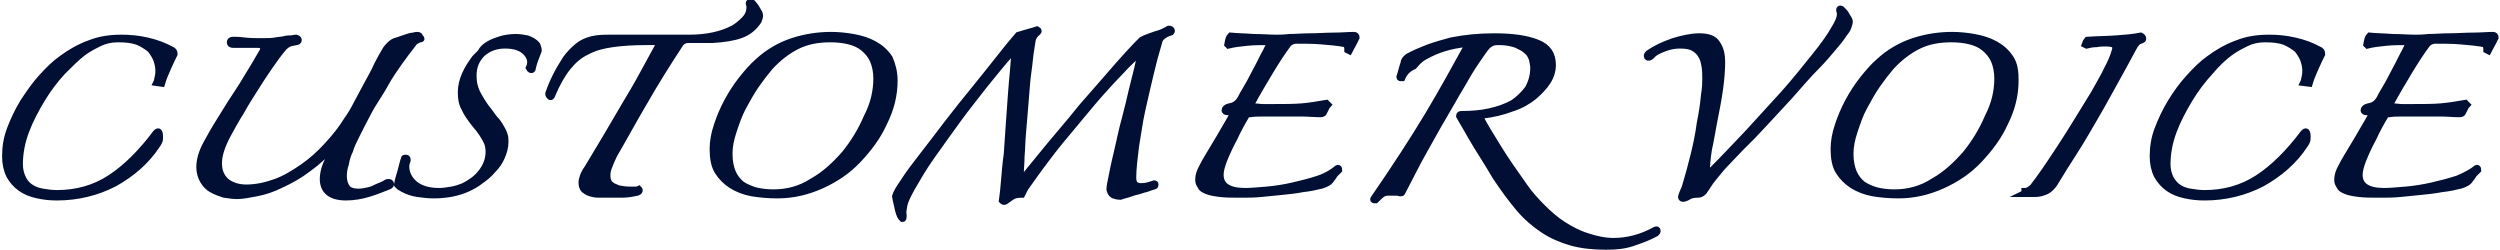 <?xml version="1.0" encoding="utf-8"?>
<!-- Generator: Adobe Illustrator 26.5.0, SVG Export Plug-In . SVG Version: 6.00 Build 0)  -->
<svg version="1.1" id="レイヤー_1" xmlns="http://www.w3.org/2000/svg" xmlns:xlink="http://www.w3.org/1999/xlink" x="0px"
	 y="0px" width="360.4px" height="36px" viewBox="0 0 360.4 36" style="enable-background:new 0 0 360.4 36;" xml:space="preserve">
<style type="text/css">
	.st0{fill:#000F33;stroke:#000F33;stroke-miterlimit:10;}
</style>
<g>
	<path class="st0" d="M22.6,11.9c0.1-0.2,0.1-0.4,0.2-0.8c0.1-0.4,0.1-0.7,0.1-0.9c0-0.5-0.1-1-0.3-1.6c-0.2-0.5-0.5-1-0.9-1.5
		c-0.5-0.4-1.1-0.8-1.8-1.1c-0.8-0.3-1.7-0.4-2.9-0.4c-1,0-1.9,0.2-2.7,0.6c-0.8,0.4-1.6,0.8-2.4,1.4C11,8.3,10.1,9.2,9,10.3
		c-1.1,1.2-2.1,2.5-3,4c-0.9,1.5-1.7,3-2.3,4.6c-0.6,1.6-0.9,3.2-0.9,4.8c0,0.8,0.2,1.5,0.5,2.1s0.7,1,1.2,1.3
		c0.5,0.3,1,0.5,1.7,0.6c0.6,0.1,1.3,0.2,2,0.2c2.8,0,5.4-0.7,7.7-2.2c2.3-1.5,4.5-3.7,6.6-6.5c0.1-0.1,0.2-0.2,0.3-0.2
		c0.1,0,0.2,0.2,0.2,0.7c0,0.3,0,0.5-0.1,0.7c-0.1,0.2-0.2,0.4-0.3,0.5c-1.5,2.3-3.6,4.1-6.1,5.5c-2.5,1.3-5.3,2-8.3,2
		c-1,0-1.9-0.1-2.8-0.3c-0.9-0.2-1.7-0.5-2.4-1c-0.7-0.5-1.2-1.1-1.6-1.8c-0.4-0.8-0.6-1.7-0.6-2.8c0-1.3,0.2-2.6,0.7-3.9
		c0.5-1.3,1.1-2.6,1.9-3.9c0.8-1.2,1.6-2.4,2.6-3.5c1-1.1,1.9-2,2.9-2.7c1.2-0.9,2.6-1.7,4-2.2c1.5-0.6,3-0.8,4.6-0.8
		c1.2,0,2.4,0.1,3.7,0.4c1.3,0.3,2.4,0.7,3.5,1.3c0.3,0.1,0.4,0.3,0.4,0.6c-0.2,0.4-0.5,1-0.9,1.9c-0.4,0.9-0.7,1.6-0.9,2.3
		L22.6,11.9z"/>
	<path class="st0" d="M60.6,5.6c-0.2,0-0.3,0.1-0.5,0.2c-0.2,0.1-0.4,0.2-0.5,0.4c-0.7,0.9-1.4,1.8-2.1,2.8c-0.7,1-1.4,2-2,3.1
		s-1.3,2.1-1.9,3.1c-0.6,1-1.1,2.1-1.6,3c-0.2,0.4-0.5,1-0.8,1.6c-0.3,0.6-0.6,1.2-0.8,1.9c-0.3,0.6-0.5,1.3-0.6,1.9
		c-0.2,0.6-0.3,1.2-0.3,1.8c0,0.7,0.2,1.3,0.5,1.7c0.3,0.4,0.9,0.6,1.7,0.6c0.5,0,0.9-0.1,1.4-0.2c0.5-0.1,0.9-0.3,1.3-0.5
		c0.4-0.2,0.8-0.3,1.1-0.5c0.3-0.2,0.4-0.2,0.5-0.2c0.2,0,0.3,0.1,0.3,0.2c0,0.1,0,0.2-0.2,0.3c-1,0.4-2,0.8-3,1.1
		c-1,0.3-2.1,0.5-3.2,0.5c-2.2,0-3.3-0.9-3.3-2.6c0-0.5,0.1-1.1,0.3-1.7c0.2-0.6,0.5-1.1,0.7-1.6c0.3-0.5,0.5-0.9,0.7-1.3
		c0.2-0.4,0.3-0.6,0.3-0.6c0-0.1,0-0.1-0.1-0.1c0,0-0.1,0-0.1,0.1c-1.3,1.5-2.6,2.7-4,3.7c-1.3,1-2.6,1.7-3.9,2.3
		c-1.2,0.6-2.4,1-3.5,1.2c-1.1,0.2-2,0.4-2.8,0.4c-0.6,0-1.3-0.1-1.9-0.2c-0.6-0.2-1.2-0.4-1.7-0.7C30,27,29.6,26.5,29.3,26
		c-0.3-0.5-0.5-1.2-0.5-1.9c0-1,0.3-2.1,1-3.4c0.5-0.9,1.1-2,1.8-3.1s1.4-2.3,2.2-3.5s1.5-2.3,2.2-3.5c0.7-1.1,1.3-2.2,1.9-3.2
		C38,7.2,38,7,38,6.9c0-0.3-0.3-0.5-0.8-0.5c-0.2,0-0.6,0-1,0c-0.4,0-0.9,0-1.3,0c-0.2,0-0.5,0-0.7,0c-0.2,0-0.4,0-0.6,0
		c-0.3,0-0.4-0.1-0.4-0.3c0-0.2,0.1-0.3,0.4-0.3c0.3,0,0.9,0,1.6,0.1C36.1,6,36.9,6,37.7,6c0.8,0,1.5,0,2-0.1c0.5-0.1,1-0.1,1.3-0.2
		c0.4-0.1,0.7-0.1,0.9-0.1c0.3,0,0.5-0.1,0.8-0.1C43,5.6,43,5.7,43,5.8C43,5.9,42.9,6,42.7,6c-0.3,0.1-0.6,0.1-0.9,0.2
		c-0.3,0.1-0.6,0.3-0.9,0.6c-0.7,0.8-1.4,1.8-2.1,2.8c-0.7,1-1.4,2.1-2.1,3.2c-0.7,1.1-1.4,2.2-2,3.3c-0.7,1.1-1.3,2.2-1.9,3.3
		c-0.8,1.5-1.3,2.9-1.3,4.1c0,1.1,0.3,1.9,1,2.6c0.7,0.6,1.7,1,3,1c1.4,0,2.8-0.3,4.2-0.8c1.4-0.5,2.7-1.3,4-2.2
		c1.3-0.9,2.4-1.9,3.5-3.1c1.1-1.2,2-2.3,2.8-3.6c0.5-0.7,1-1.5,1.5-2.5c0.5-0.9,1-1.9,1.5-2.8c0.5-0.9,1-1.8,1.4-2.7
		c0.4-0.8,0.8-1.5,1.1-2c0.2-0.4,0.5-0.7,0.7-0.9c0.3-0.3,0.6-0.5,1-0.6c0.1,0,0.3-0.1,0.6-0.2c0.3-0.1,0.6-0.2,0.9-0.3
		c0.3-0.1,0.6-0.2,0.9-0.2c0.3-0.1,0.5-0.1,0.6-0.1c0.2,0,0.3,0.1,0.3,0.3C60.8,5.6,60.7,5.6,60.6,5.6z"/>
	<path class="st0" d="M77.6,7.3c-0.1,0.3-0.3,0.8-0.5,1.3c-0.2,0.5-0.3,1-0.4,1.4c-0.1,0.1-0.3,0-0.4-0.2c0.1-0.2,0.2-0.5,0.2-0.8
		c0-0.6-0.3-1.2-0.9-1.7c-0.6-0.5-1.5-0.8-2.8-0.8c-1.3,0-2.4,0.4-3.3,1.2c-0.8,0.8-1.3,1.8-1.3,3.2c0,1,0.2,1.9,0.7,2.8
		c0.5,0.9,1,1.7,1.6,2.4c0.4,0.6,0.8,1.1,1.1,1.4c0.3,0.4,0.5,0.7,0.7,1.1c0.2,0.3,0.3,0.6,0.4,0.9c0.1,0.3,0.1,0.6,0.1,1
		c0,0.7-0.2,1.4-0.5,2.1c-0.3,0.7-0.7,1.3-1.3,1.9c-0.5,0.6-1.1,1.1-1.7,1.5c-0.6,0.5-1.2,0.8-1.8,1.1c-1.5,0.7-3.2,1-5,1
		c-0.8,0-1.5-0.1-2.3-0.2c-0.8-0.1-1.5-0.4-2.1-0.7c-0.2-0.1-0.3-0.2-0.5-0.3c-0.1-0.1-0.2-0.2-0.3-0.3c0.1-0.6,0.3-1.2,0.5-1.9
		c0.2-0.7,0.3-1.3,0.5-1.8c0-0.1,0-0.1,0.2-0.1s0.2,0.1,0.2,0.3c-0.1,0.3-0.2,0.6-0.2,0.9c0,0.9,0.4,1.8,1.2,2.5s2,1.1,3.6,1.1
		c0.6,0,1.2-0.1,1.8-0.2c0.6-0.1,1.2-0.3,1.7-0.5c1-0.5,1.9-1.1,2.6-2c0.7-0.9,1.1-1.9,1.1-3c0-0.6-0.1-1.2-0.4-1.7
		c-0.3-0.6-0.8-1.4-1.6-2.3c-0.7-0.9-1.2-1.6-1.5-2.3c-0.4-0.7-0.5-1.4-0.5-2.3s0.2-1.7,0.6-2.6c0.4-0.9,0.9-1.6,1.4-2.3
		c0.2-0.2,0.5-0.5,0.8-0.8C69.6,7,70,6.7,70.5,6.4c0.5-0.3,1.1-0.5,1.7-0.7c0.7-0.2,1.4-0.3,2.2-0.3c0.5,0,1.1,0.1,1.6,0.2
		c0.5,0.2,1,0.4,1.4,0.9C77.5,6.8,77.6,7,77.6,7.3z"/>
	<path class="st0" d="M93.1,6c-1.8,0-3.4,0.1-4.8,0.3c-1.4,0.2-2.6,0.5-3.7,1.1c-1.1,0.5-2,1.3-2.8,2.3c-0.8,1-1.6,2.4-2.3,4.1
		c-0.1,0.1-0.1,0.2-0.2,0.1c-0.1-0.1-0.2-0.2-0.2-0.4c0.3-0.9,0.7-1.8,1.1-2.6s0.9-1.6,1.4-2.4c0.5-0.7,1.1-1.3,1.7-1.8
		c0.6-0.5,1.3-0.8,2.1-1c0.8-0.2,1.8-0.2,2.8-0.2c1,0,2.1,0,3.1,0c1,0,1.9,0,2.9,0c1,0,1.9,0,2.9,0h2.2c2.7,0,4.8-0.5,6.5-1.4
		c0.5-0.3,1-0.7,1.5-1.2c0.5-0.5,0.8-1.1,0.8-1.8c0-0.2,0-0.3,0-0.4c0,0-0.1-0.1-0.1-0.2c0-0.1,0.1-0.2,0.2-0.2c0,0,0.1,0,0.2,0.1
		c0.4,0.4,0.7,0.9,0.9,1.3c0.1,0.1,0.2,0.3,0.2,0.6c0,0.2-0.1,0.4-0.2,0.7c-0.6,0.9-1.4,1.6-2.5,2c-1.1,0.4-2.5,0.6-4.1,0.7
		c-0.6,0-1.2,0-1.8,0c-0.6,0-1.2,0-1.7,0c-0.5,0-0.8,0.2-1.1,0.5c-1.9,2.9-3.6,5.6-5.2,8.4c-1.6,2.7-3,5.3-4.4,7.7
		c-0.3,0.6-0.5,1.1-0.7,1.6c-0.2,0.5-0.3,0.9-0.3,1.3c0,0.3,0,0.5,0.1,0.8c0.1,0.3,0.2,0.5,0.5,0.7c0.2,0.2,0.6,0.3,1,0.5
		c0.5,0.1,1,0.2,1.8,0.2c0.2,0,0.4,0,0.6,0c0.2,0,0.4,0,0.6-0.1c0.1,0.1,0.1,0.3-0.2,0.4C91,27.9,90.4,28,89.7,28c-0.7,0-1.4,0-2,0
		c-0.5,0-1,0-1.4,0c-0.5,0-0.9-0.1-1.2-0.2c-0.4-0.1-0.6-0.3-0.9-0.5c-0.2-0.2-0.3-0.6-0.3-1c0-0.3,0.1-0.6,0.2-0.9
		c0.1-0.3,0.3-0.7,0.6-1.1c0.9-1.5,1.8-3,2.7-4.5c0.9-1.5,1.8-3.1,2.7-4.6c0.9-1.5,1.8-3,2.6-4.5c0.8-1.5,1.6-2.9,2.3-4.2
		C95.2,6.1,95.1,6,94.7,6H93.1z"/>
	<path class="st0" d="M128.9,11.6c0,2.1-0.5,4.1-1.5,6.1c-0.9,2-2.2,3.7-3.7,5.3s-3.3,2.8-5.3,3.7c-2,0.9-4.1,1.4-6.3,1.4
		c-1.3,0-2.5-0.1-3.7-0.3c-1.1-0.2-2.1-0.6-2.9-1.1c-0.8-0.5-1.5-1.2-2-2c-0.5-0.8-0.7-1.9-0.7-3.2c0-1.1,0.2-2.2,0.6-3.4
		c0.4-1.2,0.9-2.4,1.5-3.5c0.6-1.1,1.3-2.2,2.1-3.2c0.8-1,1.5-1.8,2.3-2.5c1.4-1.3,3.1-2.3,4.9-2.9c1.8-0.6,3.7-0.9,5.6-0.9
		c1,0,2.1,0.1,3.2,0.3c1.1,0.2,2.1,0.5,3,1s1.6,1.1,2.2,2C128.6,9.3,128.9,10.4,128.9,11.6z M126.4,11.3c0-1-0.2-1.9-0.5-2.6
		c-0.3-0.7-0.8-1.3-1.4-1.8c-0.6-0.5-1.3-0.8-2.1-1c-0.8-0.2-1.7-0.3-2.7-0.3c-1.8,0-3.4,0.3-4.8,1c-1.4,0.7-2.7,1.7-3.9,3
		c-0.6,0.7-1.3,1.6-2,2.6c-0.7,1-1.3,2.1-1.9,3.2c-0.6,1.1-1,2.3-1.4,3.5c-0.4,1.2-0.6,2.2-0.6,3.3c0,1.1,0.2,2,0.5,2.7
		c0.3,0.7,0.8,1.3,1.3,1.7c0.6,0.4,1.3,0.7,2,0.9c0.8,0.2,1.7,0.3,2.6,0.3c2,0,3.9-0.5,5.6-1.6c1.8-1,3.3-2.4,4.7-4
		c1.3-1.6,2.4-3.4,3.2-5.3C126,15,126.4,13.1,126.4,11.3z"/>
	<path class="st0" d="M129.1,28.3c0.1-0.4,0.5-1.1,1.2-2.1c0.7-1.1,1.6-2.3,2.7-3.7c1.1-1.4,2.3-3,3.6-4.7c1.3-1.7,2.6-3.3,3.9-4.9
		s2.5-3.1,3.6-4.5c1.1-1.4,2-2.5,2.7-3.3c0.7-0.2,1.3-0.4,1.7-0.5c0.4-0.1,0.7-0.2,1-0.3c0.2,0.1,0.2,0.2,0.1,0.3
		c-0.4,0.3-0.7,0.7-0.8,1.2c-0.1,0.8-0.3,1.7-0.4,2.8c-0.1,1.1-0.3,2.2-0.4,3.4c-0.1,1.2-0.2,2.5-0.3,3.7s-0.2,2.5-0.3,3.6
		c-0.1,1.1-0.1,2.2-0.2,3.2c0,1-0.1,1.7-0.1,2.3c0,0.3,0,0.6,0.1,0.7c0.1,0.1,0.1,0.2,0.2,0.2c0.1,0,0.2-0.1,0.3-0.2
		c0.1-0.1,0.2-0.2,0.3-0.4c0.4-0.5,1-1.2,1.8-2.2c0.8-1,1.8-2.2,2.9-3.5c1.1-1.3,2.2-2.6,3.4-4.1c1.2-1.4,2.4-2.7,3.5-4
		c1.1-1.3,2.1-2.4,3-3.4c0.9-1,1.6-1.7,2-2.1c0.5-0.3,1.2-0.5,2-0.8c0.8-0.2,1.4-0.5,1.9-0.8c0.1,0,0.2,0,0.3,0.1
		c0.1,0.1,0.1,0.2,0,0.3c-0.6,0.2-1,0.4-1.2,0.6c-0.3,0.2-0.5,0.5-0.6,1c-0.4,1.3-0.8,2.8-1.2,4.5c-0.4,1.7-0.8,3.4-1.2,5.2
		c-0.4,1.8-0.6,3.5-0.9,5.2c-0.2,1.7-0.4,3.2-0.4,4.5c0,0.5,0.1,0.8,0.3,1c0.2,0.2,0.5,0.3,0.8,0.3c0.3,0,0.6,0,1-0.1
		c0.4-0.1,0.7-0.2,1-0.3c0.1,0,0.1,0,0.1,0.1s0,0.2-0.1,0.2c-0.3,0.1-0.7,0.2-1.2,0.4c-0.5,0.1-0.9,0.3-1.4,0.4
		c-0.5,0.1-0.9,0.3-1.3,0.4c-0.4,0.1-0.7,0.2-1,0.3c-0.4,0-0.7-0.1-1-0.2c-0.3-0.2-0.4-0.4-0.5-0.8c0-0.5,0.2-1.2,0.4-2.3
		c0.2-1.1,0.5-2.3,0.8-3.6c0.3-1.3,0.6-2.8,1-4.2c0.4-1.5,0.7-2.8,1-4.1c0.3-1.3,0.6-2.3,0.8-3.2c0.2-0.9,0.3-1.4,0.4-1.6
		c0.1-0.5,0.1-0.7,0-0.7c-0.1,0-0.3,0.1-0.6,0.4c-0.6,0.6-1.4,1.3-2.2,2.2c-0.9,0.9-1.8,1.9-2.7,2.9c-1,1.1-1.9,2.2-2.9,3.4
		c-1,1.2-2,2.4-3,3.6c-1,1.2-1.9,2.4-2.8,3.6c-0.9,1.2-1.6,2.2-2.3,3.2c-0.1,0.1-0.2,0.3-0.3,0.5c-0.1,0.2-0.2,0.4-0.3,0.6
		c-0.6,0-1.1,0.1-1.4,0.3c-0.3,0.2-0.6,0.4-1,0.7c-0.2,0.1-0.3,0-0.4-0.1c0.1-0.7,0.2-1.6,0.3-2.8s0.2-2.5,0.4-3.9
		c0.1-1.4,0.2-2.9,0.3-4.4c0.1-1.5,0.2-2.9,0.3-4.2c0.1-1.3,0.2-2.5,0.3-3.5c0.1-1,0.1-1.7,0.2-2.2c0-0.6-0.3-0.6-0.8,0
		c-1,1.1-2.1,2.5-3.5,4.2c-1.3,1.7-2.7,3.4-4,5.2c-1.3,1.8-2.6,3.6-3.8,5.3c-1.2,1.7-2.1,3.3-2.8,4.5c-0.6,1.1-1,1.9-1.1,2.5
		c-0.1,0.6-0.2,1-0.1,1.4c0,0.4,0,0.5-0.1,0.5c-0.1-0.1-0.2-0.2-0.3-0.4c-0.1-0.2-0.2-0.5-0.3-0.9C129.4,29.6,129.2,29,129.1,28.3z"
		/>
	<path class="st0" d="M192.8,24.3c0.1-0.1,0.2,0,0.2,0.2c-0.2,0.2-0.4,0.4-0.6,0.6c-0.2,0.3-0.3,0.5-0.5,0.7
		c-0.2,0.4-0.7,0.7-1.4,0.9c-0.8,0.2-1.7,0.4-2.7,0.5c-1,0.2-2,0.3-3,0.4c-1,0.1-2,0.2-3,0.3c-1,0.1-1.9,0.1-2.8,0.1
		c-1.3,0-2.3,0-3.1-0.1c-0.8-0.1-1.4-0.2-1.9-0.4c-0.5-0.2-0.8-0.4-0.9-0.7c-0.2-0.3-0.3-0.5-0.3-0.9c0-0.6,0.2-1.2,0.6-1.9
		c0.1-0.2,0.4-0.8,0.9-1.6c0.5-0.8,1-1.7,1.5-2.5c0.5-0.9,1-1.7,1.4-2.4c0.4-0.7,0.6-1.1,0.6-1.1c0-0.1-0.1-0.2-0.2-0.2
		c-0.1,0-0.3-0.1-0.7-0.1c-0.2,0-0.3-0.1-0.3-0.2c0-0.2,0.2-0.4,0.6-0.5c0.8-0.1,1.3-0.5,1.7-1.2c0.1-0.2,0.4-0.8,0.9-1.6
		c0.5-0.8,0.9-1.7,1.4-2.6c0.5-0.9,0.9-1.8,1.3-2.5c0.4-0.8,0.6-1.2,0.6-1.3c0-0.1-0.1-0.2-0.3-0.2c-1,0-2,0-3,0.1
		c-1,0.1-1.9,0.2-2.7,0.4l-0.1-0.1c0.1-0.6,0.2-1,0.4-1.2c1,0.1,2.1,0.1,3.3,0.2c1.2,0,2.3,0.1,3.3,0.1c0.4,0,1,0,1.9-0.1
		c0.9,0,1.9-0.1,3-0.1c1.1,0,2.3-0.1,3.4-0.1c1.1,0,2.1-0.1,2.9-0.1c0.2,0,0.3,0.1,0.3,0.3c-0.1,0.2-0.2,0.4-0.4,0.8
		c-0.2,0.4-0.4,0.7-0.6,1.1l-0.2-0.1c0-0.2,0-0.4-0.1-0.6c-0.1-0.2-0.2-0.3-0.3-0.3c-1-0.2-2.2-0.3-3.4-0.4
		c-1.2-0.1-2.4-0.1-3.6-0.1c-0.5,0-0.9,0.2-1.2,0.5c-0.9,1.2-1.8,2.6-2.7,4.1c-0.9,1.5-1.8,3-2.6,4.5c-0.1,0.3,0,0.5,0.3,0.5
		c0.5,0,0.9,0.1,1.4,0.1c0.5,0,1,0,1.5,0c1.5,0,2.9,0,4.1-0.1c1.2-0.1,2.3-0.3,3.5-0.5l0.2,0.2c-0.1,0.1-0.2,0.3-0.3,0.5
		c-0.1,0.2-0.2,0.4-0.3,0.6c0,0.1-0.2,0.2-0.4,0.2c-0.9,0-1.8-0.1-2.8-0.1c-1,0-2.1,0-3.1,0c-0.8,0-1.5,0-2.3,0c-0.7,0-1.4,0-2,0.1
		c-0.3,0-0.5,0.1-0.6,0.3c-0.6,1-1.2,2.1-1.7,3.2c-0.6,1.1-1.1,2.2-1.5,3.2c-0.3,0.8-0.5,1.5-0.5,2.1c0,1.6,1.2,2.4,3.6,2.4
		c0.8,0,1.9-0.1,3.1-0.2c1.2-0.1,2.5-0.3,3.8-0.6c1.3-0.3,2.5-0.6,3.7-1S192.2,24.8,192.8,24.3z"/>
	<path class="st0" d="M202.1,11.2c-0.1,0-0.1,0-0.2,0c-0.1,0-0.1-0.1-0.1-0.1c0.1-0.3,0.2-0.6,0.3-1s0.2-0.7,0.3-1
		c0-0.3,0.2-0.6,0.6-0.9c0.9-0.5,1.9-0.9,2.9-1.3c1.1-0.4,2.2-0.7,3.3-1c2-0.4,4-0.6,6.2-0.6c2.7,0,4.7,0.3,6.2,0.9
		c1.5,0.6,2.2,1.6,2.2,3.2c0,0.7-0.2,1.5-0.7,2.3c-0.5,0.8-1.2,1.5-2,2.2c-0.9,0.7-1.9,1.3-3.2,1.7c-1.3,0.5-2.6,0.8-4.2,1
		c-0.3,0-0.4,0.2-0.3,0.4c0.6,1.2,1.5,2.6,2.6,4.4c1.1,1.8,2.4,3.6,3.8,5.6c0.7,1,1.6,2,2.5,2.9c0.9,0.9,1.9,1.8,3,2.5
		c1.1,0.7,2.2,1.3,3.5,1.7c1.2,0.4,2.5,0.7,3.8,0.7c2,0,4-0.5,6-1.6c0.2-0.1,0.3-0.1,0.3,0.1c0,0.1-0.1,0.2-0.2,0.3
		c-1.1,0.6-2.2,1-3.4,1.4c-1.2,0.4-2.4,0.5-3.8,0.5c-1.9,0-3.6-0.2-5-0.6c-1.4-0.4-2.8-1-4-1.8c-1.2-0.8-2.4-1.8-3.5-3.1
		c-1.1-1.3-2.2-2.8-3.4-4.6c-0.3-0.5-0.7-1.2-1.2-2c-0.5-0.8-1-1.6-1.5-2.4c-0.5-0.8-1-1.7-1.4-2.4c-0.5-0.8-0.8-1.4-1.1-1.9
		c0-0.1,0.1-0.2,0.2-0.2c1.5,0,2.9-0.1,4.2-0.4c1.3-0.3,2.4-0.7,3.3-1.2c0.9-0.6,1.6-1.3,2.2-2.1c0.5-0.9,0.8-1.9,0.8-3
		c0-0.4-0.1-0.8-0.2-1.3c-0.2-0.5-0.4-0.9-0.8-1.2c-0.4-0.4-0.9-0.6-1.5-0.9c-0.6-0.2-1.4-0.4-2.4-0.4c-0.3,0-0.7,0-1,0.1
		c-0.3,0.1-0.6,0.3-0.8,0.5c-0.4,0.4-0.9,1.2-1.6,2.2s-1.4,2.2-2.2,3.6c-0.8,1.3-1.6,2.8-2.5,4.3c-0.9,1.5-1.7,3-2.5,4.4
		c-0.8,1.4-1.5,2.7-2.1,3.9s-1.1,2.1-1.4,2.7c0,0.1-0.1,0.1-0.2,0.1c-0.2,0-0.3-0.1-0.5-0.1c-0.2,0-0.3,0-0.5,0c-0.2,0-0.4,0-0.6,0
		c-0.2,0-0.5,0-0.8,0.1c-0.4,0.2-0.8,0.6-1.2,1c-0.1,0-0.1,0-0.2,0c-0.1,0-0.1-0.1,0-0.2c3.1-4.5,5.7-8.5,7.8-12s3.9-6.8,5.5-9.7
		c0.1-0.3,0.1-0.4,0.1-0.5c-0.1-0.1-0.2-0.1-0.3-0.1c-1,0.1-2,0.3-3,0.6c-1,0.3-1.9,0.7-2.8,1.2c-0.6,0.3-1.1,0.8-1.6,1.4
		C202.9,9.9,202.4,10.5,202.1,11.2z"/>
	<path class="st0" d="M246.5,24.9c1.8-1.8,3.6-3.7,5.4-5.6c1.8-2,3.6-3.9,5.3-5.8c1.7-1.9,3.1-3.7,4.4-5.3c1.3-1.6,2.3-3,2.9-4.1
		c0.5-0.8,0.8-1.5,0.8-2c0-0.1,0-0.2,0-0.3c0-0.1-0.1-0.2-0.1-0.3c0-0.1,0-0.2,0.1-0.2c0.1,0,0.2,0.1,0.3,0.2
		c0.2,0.2,0.4,0.4,0.6,0.8c0.2,0.3,0.4,0.6,0.4,0.8c0,0.2-0.1,0.5-0.2,0.8c-0.1,0.3-0.3,0.6-0.7,1.1c-0.3,0.5-0.8,1.1-1.4,1.8
		c-0.6,0.7-1.4,1.7-2.5,2.8s-2.3,2.5-3.8,4.2c-1.5,1.6-3.3,3.6-5.4,5.8c-0.5,0.5-1.1,1.1-1.8,1.8c-0.7,0.7-1.3,1.4-2,2.1
		s-1.3,1.5-1.8,2.1c-0.6,0.7-0.9,1.3-1.2,1.7c-0.2,0.4-0.6,0.7-1,0.7c-0.6,0-1.1,0.1-1.4,0.3c-0.3,0.2-0.6,0.3-0.8,0.3
		c-0.1,0-0.2-0.1-0.2-0.2c0-0.1,0.1-0.3,0.2-0.6c0.1-0.3,0.3-0.6,0.4-1c0.4-1.3,0.8-2.8,1.2-4.4s0.7-3.1,0.9-4.6
		c0.3-1.5,0.5-2.8,0.6-4c0.2-1.2,0.2-2,0.2-2.4c0-0.6,0-1.2-0.1-1.8c-0.1-0.6-0.2-1.1-0.5-1.6c-0.3-0.5-0.6-0.8-1.1-1.1
		c-0.5-0.3-1.2-0.4-2-0.4c-0.7,0-1.4,0.1-2.2,0.4c-0.8,0.3-1.5,0.6-1.9,1.1c-0.3,0.3-0.5,0.3-0.6,0.2c-0.1-0.2,0-0.3,0.2-0.5
		c1-0.7,2.1-1.2,3.5-1.7c1.3-0.4,2.6-0.7,3.8-0.7c1.2,0,2.1,0.3,2.5,1c0.5,0.7,0.7,1.6,0.7,2.6c0,1.1-0.1,2.5-0.3,3.9
		c-0.2,1.5-0.5,3-0.8,4.5c-0.3,1.5-0.5,2.9-0.8,4.2c-0.2,1.3-0.3,2.3-0.3,3.2c0,0.2,0,0.3,0.1,0.3C246.3,25,246.4,25,246.5,24.9z"/>
	<path class="st0" d="M290.5,11.6c0,2.1-0.5,4.1-1.5,6.1c-0.9,2-2.2,3.7-3.7,5.3s-3.3,2.8-5.3,3.7c-2,0.9-4.1,1.4-6.3,1.4
		c-1.3,0-2.5-0.1-3.7-0.3c-1.1-0.2-2.1-0.6-2.9-1.1c-0.8-0.5-1.5-1.2-2-2c-0.5-0.8-0.7-1.9-0.7-3.2c0-1.1,0.2-2.2,0.6-3.4
		c0.4-1.2,0.9-2.4,1.5-3.5c0.6-1.1,1.3-2.2,2.1-3.2c0.8-1,1.5-1.8,2.3-2.5c1.4-1.3,3.1-2.3,4.9-2.9c1.8-0.6,3.7-0.9,5.6-0.9
		c1,0,2.1,0.1,3.2,0.3c1.1,0.2,2.1,0.5,3,1c0.9,0.5,1.6,1.1,2.2,2S290.5,10.4,290.5,11.6z M288,11.3c0-1-0.2-1.9-0.5-2.6
		c-0.3-0.7-0.8-1.3-1.4-1.8c-0.6-0.5-1.3-0.8-2.1-1c-0.8-0.2-1.7-0.3-2.7-0.3c-1.8,0-3.4,0.3-4.8,1c-1.4,0.7-2.7,1.7-3.9,3
		c-0.6,0.7-1.3,1.6-2,2.6c-0.7,1-1.3,2.1-1.9,3.2c-0.6,1.1-1,2.3-1.4,3.5c-0.4,1.2-0.6,2.2-0.6,3.3c0,1.1,0.2,2,0.5,2.7
		c0.3,0.7,0.8,1.3,1.3,1.7c0.6,0.4,1.3,0.7,2,0.9c0.8,0.2,1.7,0.3,2.6,0.3c2,0,3.9-0.5,5.6-1.6c1.8-1,3.3-2.4,4.7-4
		c1.3-1.6,2.4-3.4,3.2-5.3C287.6,15,288,13.1,288,11.3z"/>
	<path class="st0" d="M291.9,27.6c0.3,0,0.5-0.1,0.8-0.3c0.3-0.2,0.5-0.4,0.6-0.6c0.4-0.5,0.9-1.2,1.6-2.2c0.7-1,1.4-2.1,2.2-3.3
		c0.8-1.2,1.6-2.5,2.4-3.8c0.8-1.3,1.6-2.6,2.4-3.9c0.7-1.3,1.4-2.4,1.9-3.5c0.6-1.1,0.9-1.9,1.1-2.6c0.1-0.2,0.1-0.4,0.1-0.6
		c0-0.4-0.5-0.6-1.4-0.6c-0.4,0-0.9,0-1.4,0.1c-0.5,0-1,0.1-1.4,0.2l-0.2-0.1c0.1-0.3,0.2-0.5,0.3-0.6c1.4-0.1,2.8-0.1,4.2-0.2
		c1.4-0.1,2.5-0.2,3.5-0.4c0.2,0.1,0.3,0.2,0.3,0.4c0,0.1-0.1,0.1-0.3,0.2c-0.3,0.1-0.5,0.2-0.7,0.5c-0.2,0.2-0.3,0.5-0.5,0.8
		c-0.7,1.3-1.5,2.8-2.4,4.4c-0.9,1.6-1.8,3.3-2.8,5c-1,1.7-2,3.5-3.1,5.2c-1.1,1.7-2.1,3.3-3,4.8c-0.3,0.4-0.6,0.7-0.9,0.9
		c-0.3,0.2-0.7,0.3-1,0.4c-0.4,0.1-0.8,0.1-1.2,0.1c-0.4,0-0.8,0-1.2,0C292,27.8,291.9,27.7,291.9,27.6z"/>
	<path class="st0" d="M332.1,11.9c0.1-0.2,0.1-0.4,0.2-0.8c0.1-0.4,0.1-0.7,0.1-0.9c0-0.5-0.1-1-0.3-1.6c-0.2-0.5-0.5-1-0.9-1.5
		c-0.5-0.4-1.1-0.8-1.8-1.1c-0.8-0.3-1.7-0.4-2.9-0.4c-1,0-1.9,0.2-2.7,0.6c-0.8,0.4-1.6,0.8-2.4,1.4c-0.8,0.6-1.8,1.5-2.8,2.7
		c-1.1,1.2-2.1,2.5-3,4c-0.9,1.5-1.7,3-2.3,4.6c-0.6,1.6-0.9,3.2-0.9,4.8c0,0.8,0.2,1.5,0.5,2.1c0.3,0.5,0.7,1,1.2,1.3
		c0.5,0.3,1,0.5,1.7,0.6c0.6,0.1,1.3,0.2,2,0.2c2.8,0,5.4-0.7,7.7-2.2c2.3-1.5,4.5-3.7,6.6-6.5c0.1-0.1,0.2-0.2,0.3-0.2
		c0.1,0,0.2,0.2,0.2,0.7c0,0.3,0,0.5-0.1,0.7c-0.1,0.2-0.2,0.4-0.3,0.5c-1.5,2.3-3.6,4.1-6.1,5.5c-2.5,1.3-5.3,2-8.3,2
		c-1,0-1.9-0.1-2.8-0.3c-0.9-0.2-1.7-0.5-2.4-1c-0.7-0.5-1.2-1.1-1.6-1.8c-0.4-0.8-0.6-1.7-0.6-2.8c0-1.3,0.2-2.6,0.7-3.9
		c0.5-1.3,1.1-2.6,1.9-3.9s1.6-2.4,2.6-3.5c1-1.1,1.9-2,2.9-2.7c1.2-0.9,2.6-1.7,4-2.2c1.5-0.6,3-0.8,4.6-0.8c1.2,0,2.4,0.1,3.7,0.4
		c1.3,0.3,2.4,0.7,3.5,1.3c0.3,0.1,0.4,0.3,0.4,0.6c-0.2,0.4-0.5,1-0.9,1.9c-0.4,0.9-0.7,1.6-0.9,2.3L332.1,11.9z"/>
	<path class="st0" d="M357,24.3c0.1-0.1,0.2,0,0.2,0.2c-0.2,0.2-0.4,0.4-0.6,0.6c-0.2,0.3-0.3,0.5-0.5,0.7c-0.2,0.4-0.7,0.7-1.4,0.9
		c-0.8,0.2-1.7,0.4-2.7,0.5c-1,0.2-2,0.3-3,0.4c-1,0.1-2,0.2-3,0.3c-1,0.1-1.9,0.1-2.8,0.1c-1.3,0-2.3,0-3.1-0.1
		c-0.8-0.1-1.4-0.2-1.9-0.4c-0.5-0.2-0.8-0.4-0.9-0.7c-0.2-0.3-0.3-0.5-0.3-0.9c0-0.6,0.2-1.2,0.6-1.9c0.1-0.2,0.4-0.8,0.9-1.6
		c0.5-0.8,1-1.7,1.5-2.5c0.5-0.9,1-1.7,1.4-2.4c0.4-0.7,0.6-1.1,0.6-1.1c0-0.1,0-0.2-0.2-0.2c-0.1,0-0.3-0.1-0.7-0.1
		c-0.2,0-0.3-0.1-0.3-0.2c0-0.2,0.2-0.4,0.6-0.5c0.8-0.1,1.3-0.5,1.7-1.2c0.1-0.2,0.4-0.8,0.9-1.6c0.5-0.8,0.9-1.7,1.4-2.6
		c0.5-0.9,0.9-1.8,1.3-2.5c0.4-0.8,0.6-1.2,0.6-1.3c0-0.1-0.1-0.2-0.3-0.2c-1,0-2,0-3,0.1c-1,0.1-1.9,0.2-2.7,0.4l-0.1-0.1
		c0.1-0.6,0.2-1,0.4-1.2c1,0.1,2.1,0.1,3.3,0.2c1.2,0,2.3,0.1,3.3,0.1c0.4,0,1,0,1.9-0.1c0.9,0,1.9-0.1,3-0.1c1.1,0,2.3-0.1,3.4-0.1
		c1.1,0,2.1-0.1,2.9-0.1c0.2,0,0.3,0.1,0.3,0.3c-0.1,0.2-0.2,0.4-0.4,0.8c-0.2,0.4-0.4,0.7-0.6,1.1l-0.2-0.1c0-0.2,0-0.4-0.1-0.6
		c-0.1-0.2-0.2-0.3-0.3-0.3c-1-0.2-2.2-0.3-3.4-0.4c-1.2-0.1-2.4-0.1-3.6-0.1c-0.5,0-0.9,0.2-1.2,0.5c-0.9,1.2-1.8,2.6-2.7,4.1
		c-0.9,1.5-1.8,3-2.6,4.5c-0.1,0.3,0,0.5,0.3,0.5c0.5,0,0.9,0.1,1.4,0.1c0.5,0,1,0,1.5,0c1.5,0,2.9,0,4.1-0.1
		c1.2-0.1,2.3-0.3,3.5-0.5l0.2,0.2c-0.1,0.1-0.2,0.3-0.3,0.5c-0.1,0.2-0.2,0.4-0.3,0.6c0,0.1-0.2,0.2-0.4,0.2
		c-0.9,0-1.8-0.1-2.8-0.1c-1,0-2.1,0-3.1,0c-0.8,0-1.5,0-2.3,0c-0.7,0-1.4,0-2,0.1c-0.3,0-0.5,0.1-0.6,0.3c-0.6,1-1.2,2.1-1.7,3.2
		c-0.6,1.1-1.1,2.2-1.5,3.2c-0.3,0.8-0.5,1.5-0.5,2.1c0,1.6,1.2,2.4,3.6,2.4c0.8,0,1.9-0.1,3.1-0.2c1.2-0.1,2.5-0.3,3.8-0.6
		c1.3-0.3,2.5-0.6,3.7-1C355.5,25.3,356.4,24.8,357,24.3z"/>
</g>
</svg>
